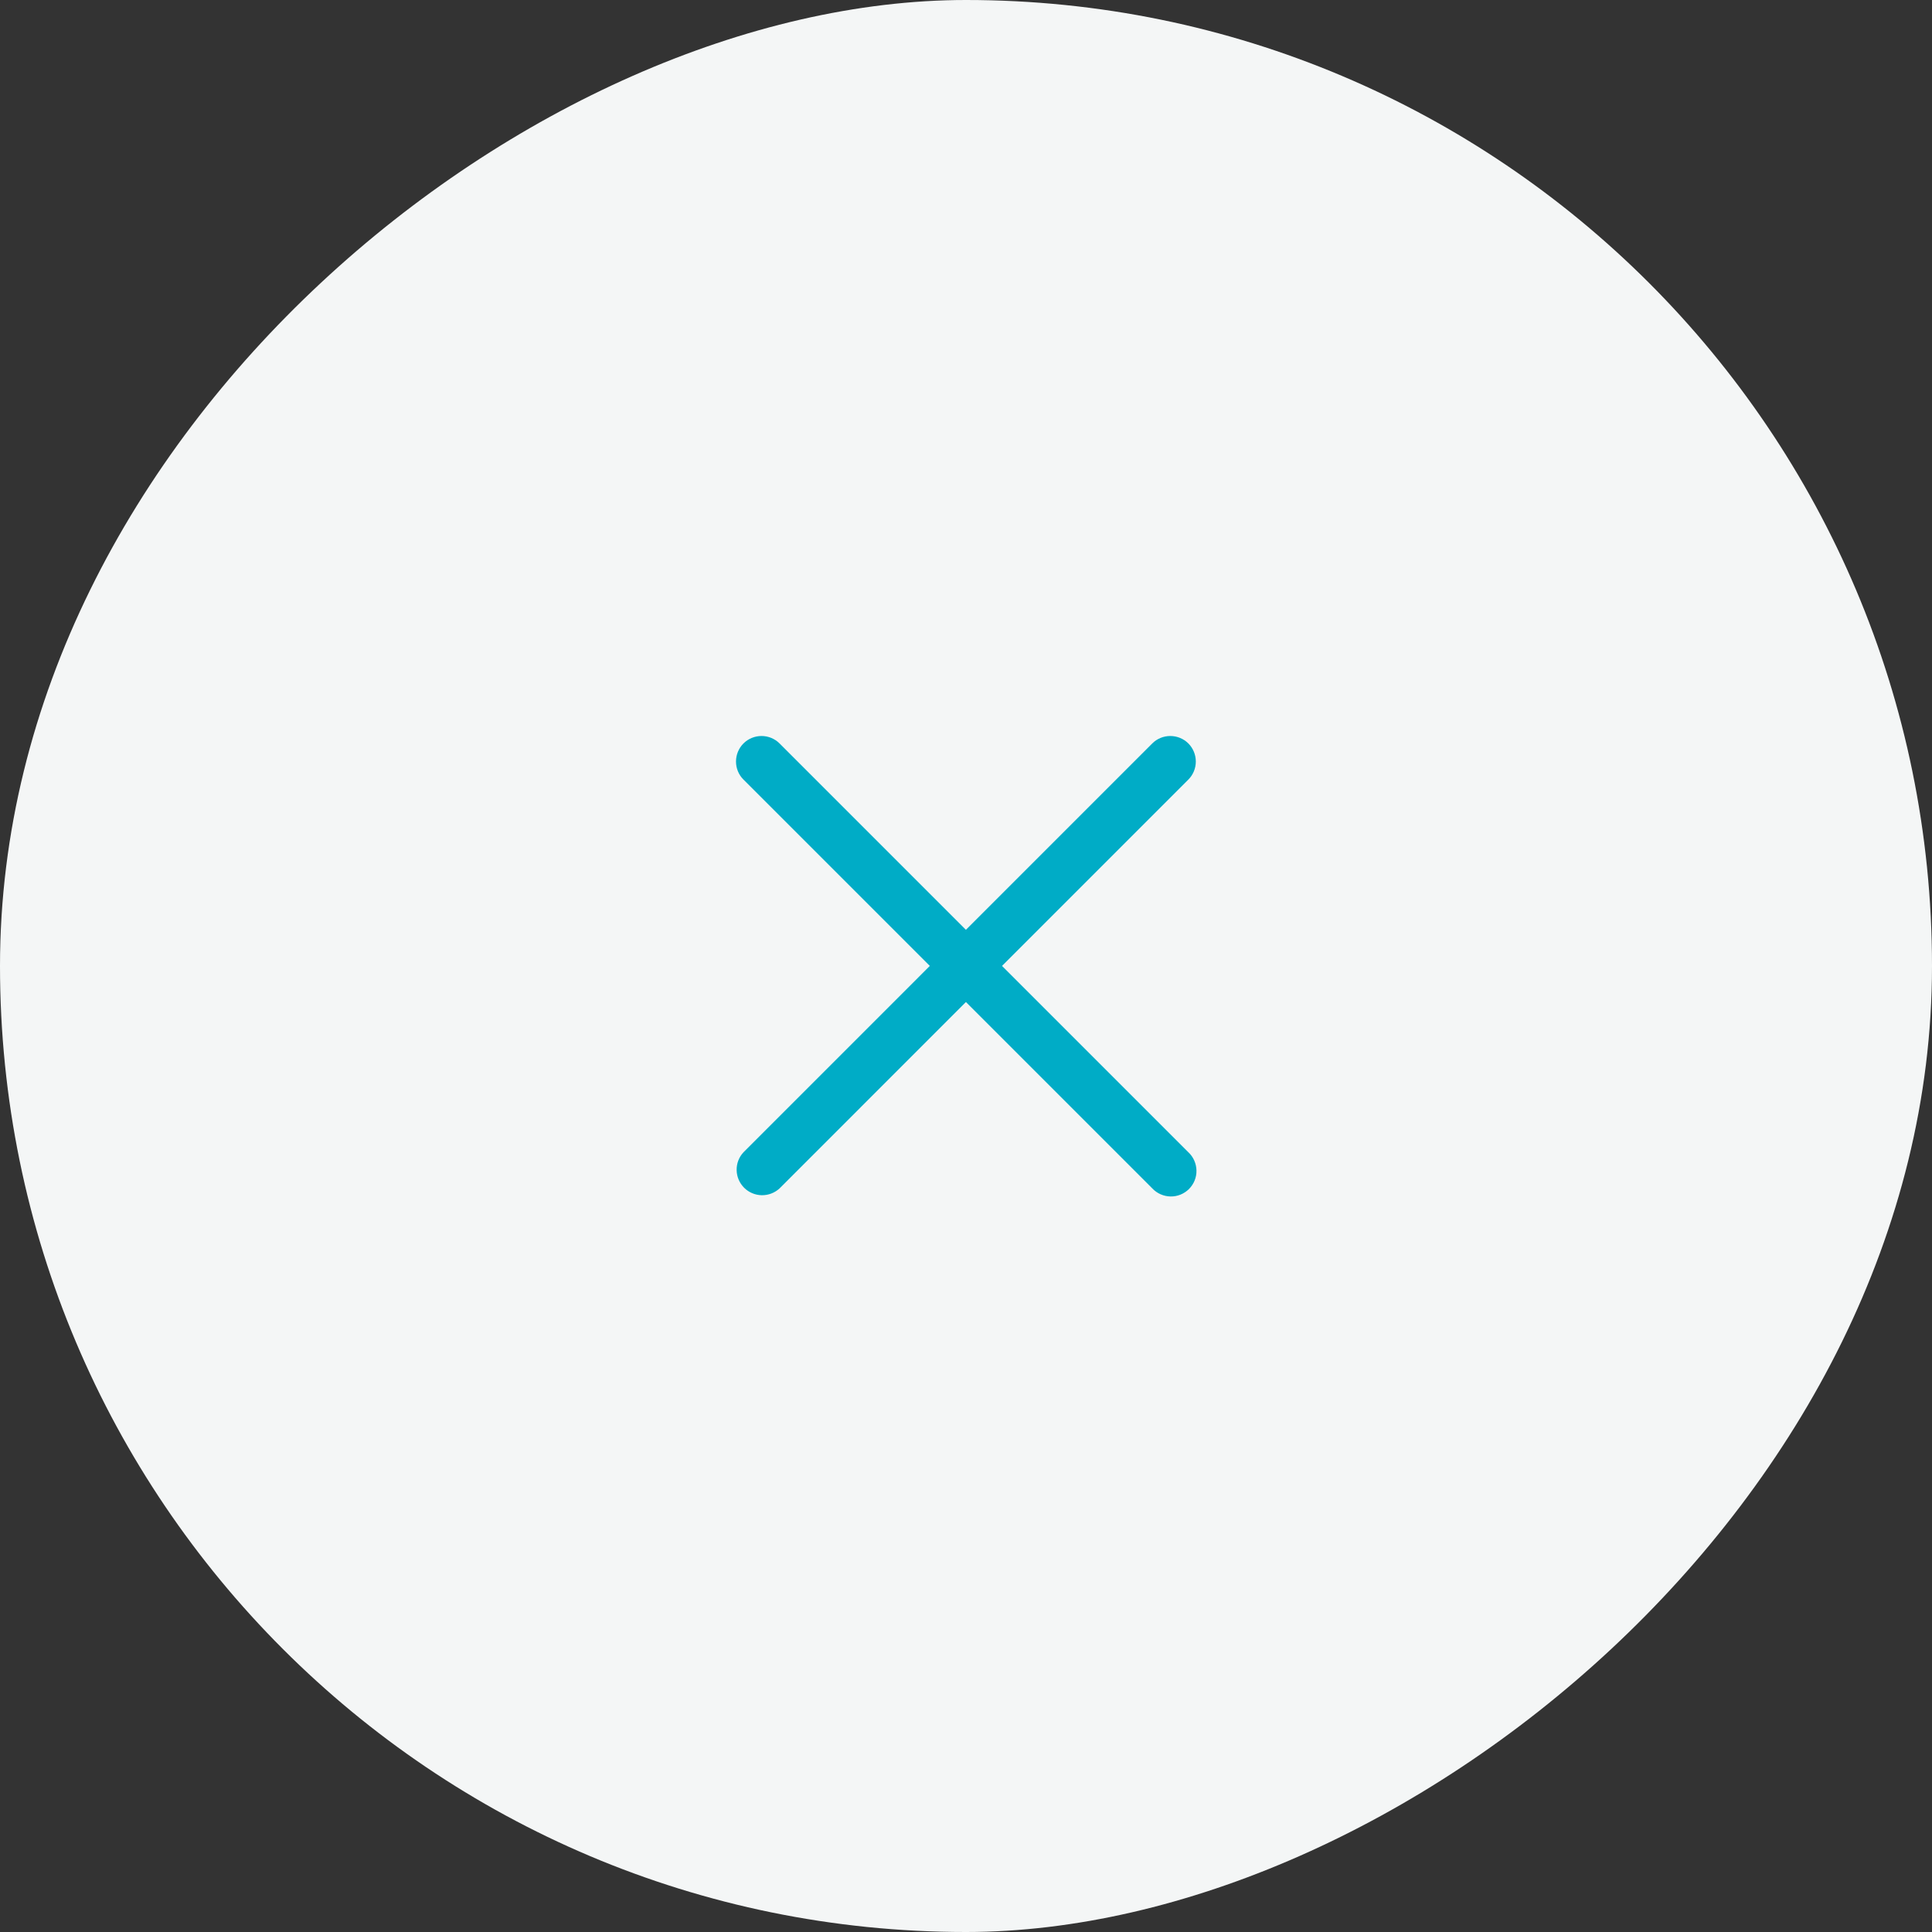 <svg xmlns="http://www.w3.org/2000/svg" width="42" height="42" viewBox="0 0 42 42" fill="none"><rect x="0" y="0" width="42" height="42" fill="#333333" stroke="none"/><rect x="42" width="42" height="42" rx="21" transform="rotate(90 42 0)" fill="#F4F6F6"></rect><path fill-rule="evenodd" clip-rule="evenodd" d="M16.162 16.162C16.267 16.058 16.408 16 16.555 16C16.702 16 16.843 16.058 16.947 16.162L25.834 25.049C25.888 25.099 25.932 25.161 25.962 25.229C25.992 25.297 26.009 25.37 26.01 25.445C26.012 25.52 25.998 25.594 25.97 25.663C25.942 25.732 25.9 25.795 25.848 25.848C25.795 25.9 25.732 25.942 25.663 25.97C25.594 25.998 25.52 26.012 25.445 26.01C25.37 26.009 25.297 25.992 25.229 25.962C25.161 25.932 25.099 25.888 25.049 25.834L16.162 16.947C16.058 16.843 16 16.702 16 16.555C16 16.408 16.058 16.267 16.162 16.162Z" fill="#00ACC6"></path><path fill-rule="evenodd" clip-rule="evenodd" d="M25.834 16.162C25.938 16.267 25.996 16.408 25.996 16.555C25.996 16.702 25.938 16.843 25.834 16.947L16.948 25.834C16.842 25.932 16.703 25.985 16.559 25.983C16.415 25.98 16.278 25.922 16.176 25.82C16.075 25.718 16.016 25.581 16.014 25.437C16.011 25.293 16.065 25.154 16.163 25.049L25.049 16.162C25.153 16.058 25.294 16 25.441 16C25.588 16 25.73 16.058 25.834 16.162Z" fill="#00ACC6"></path></svg>